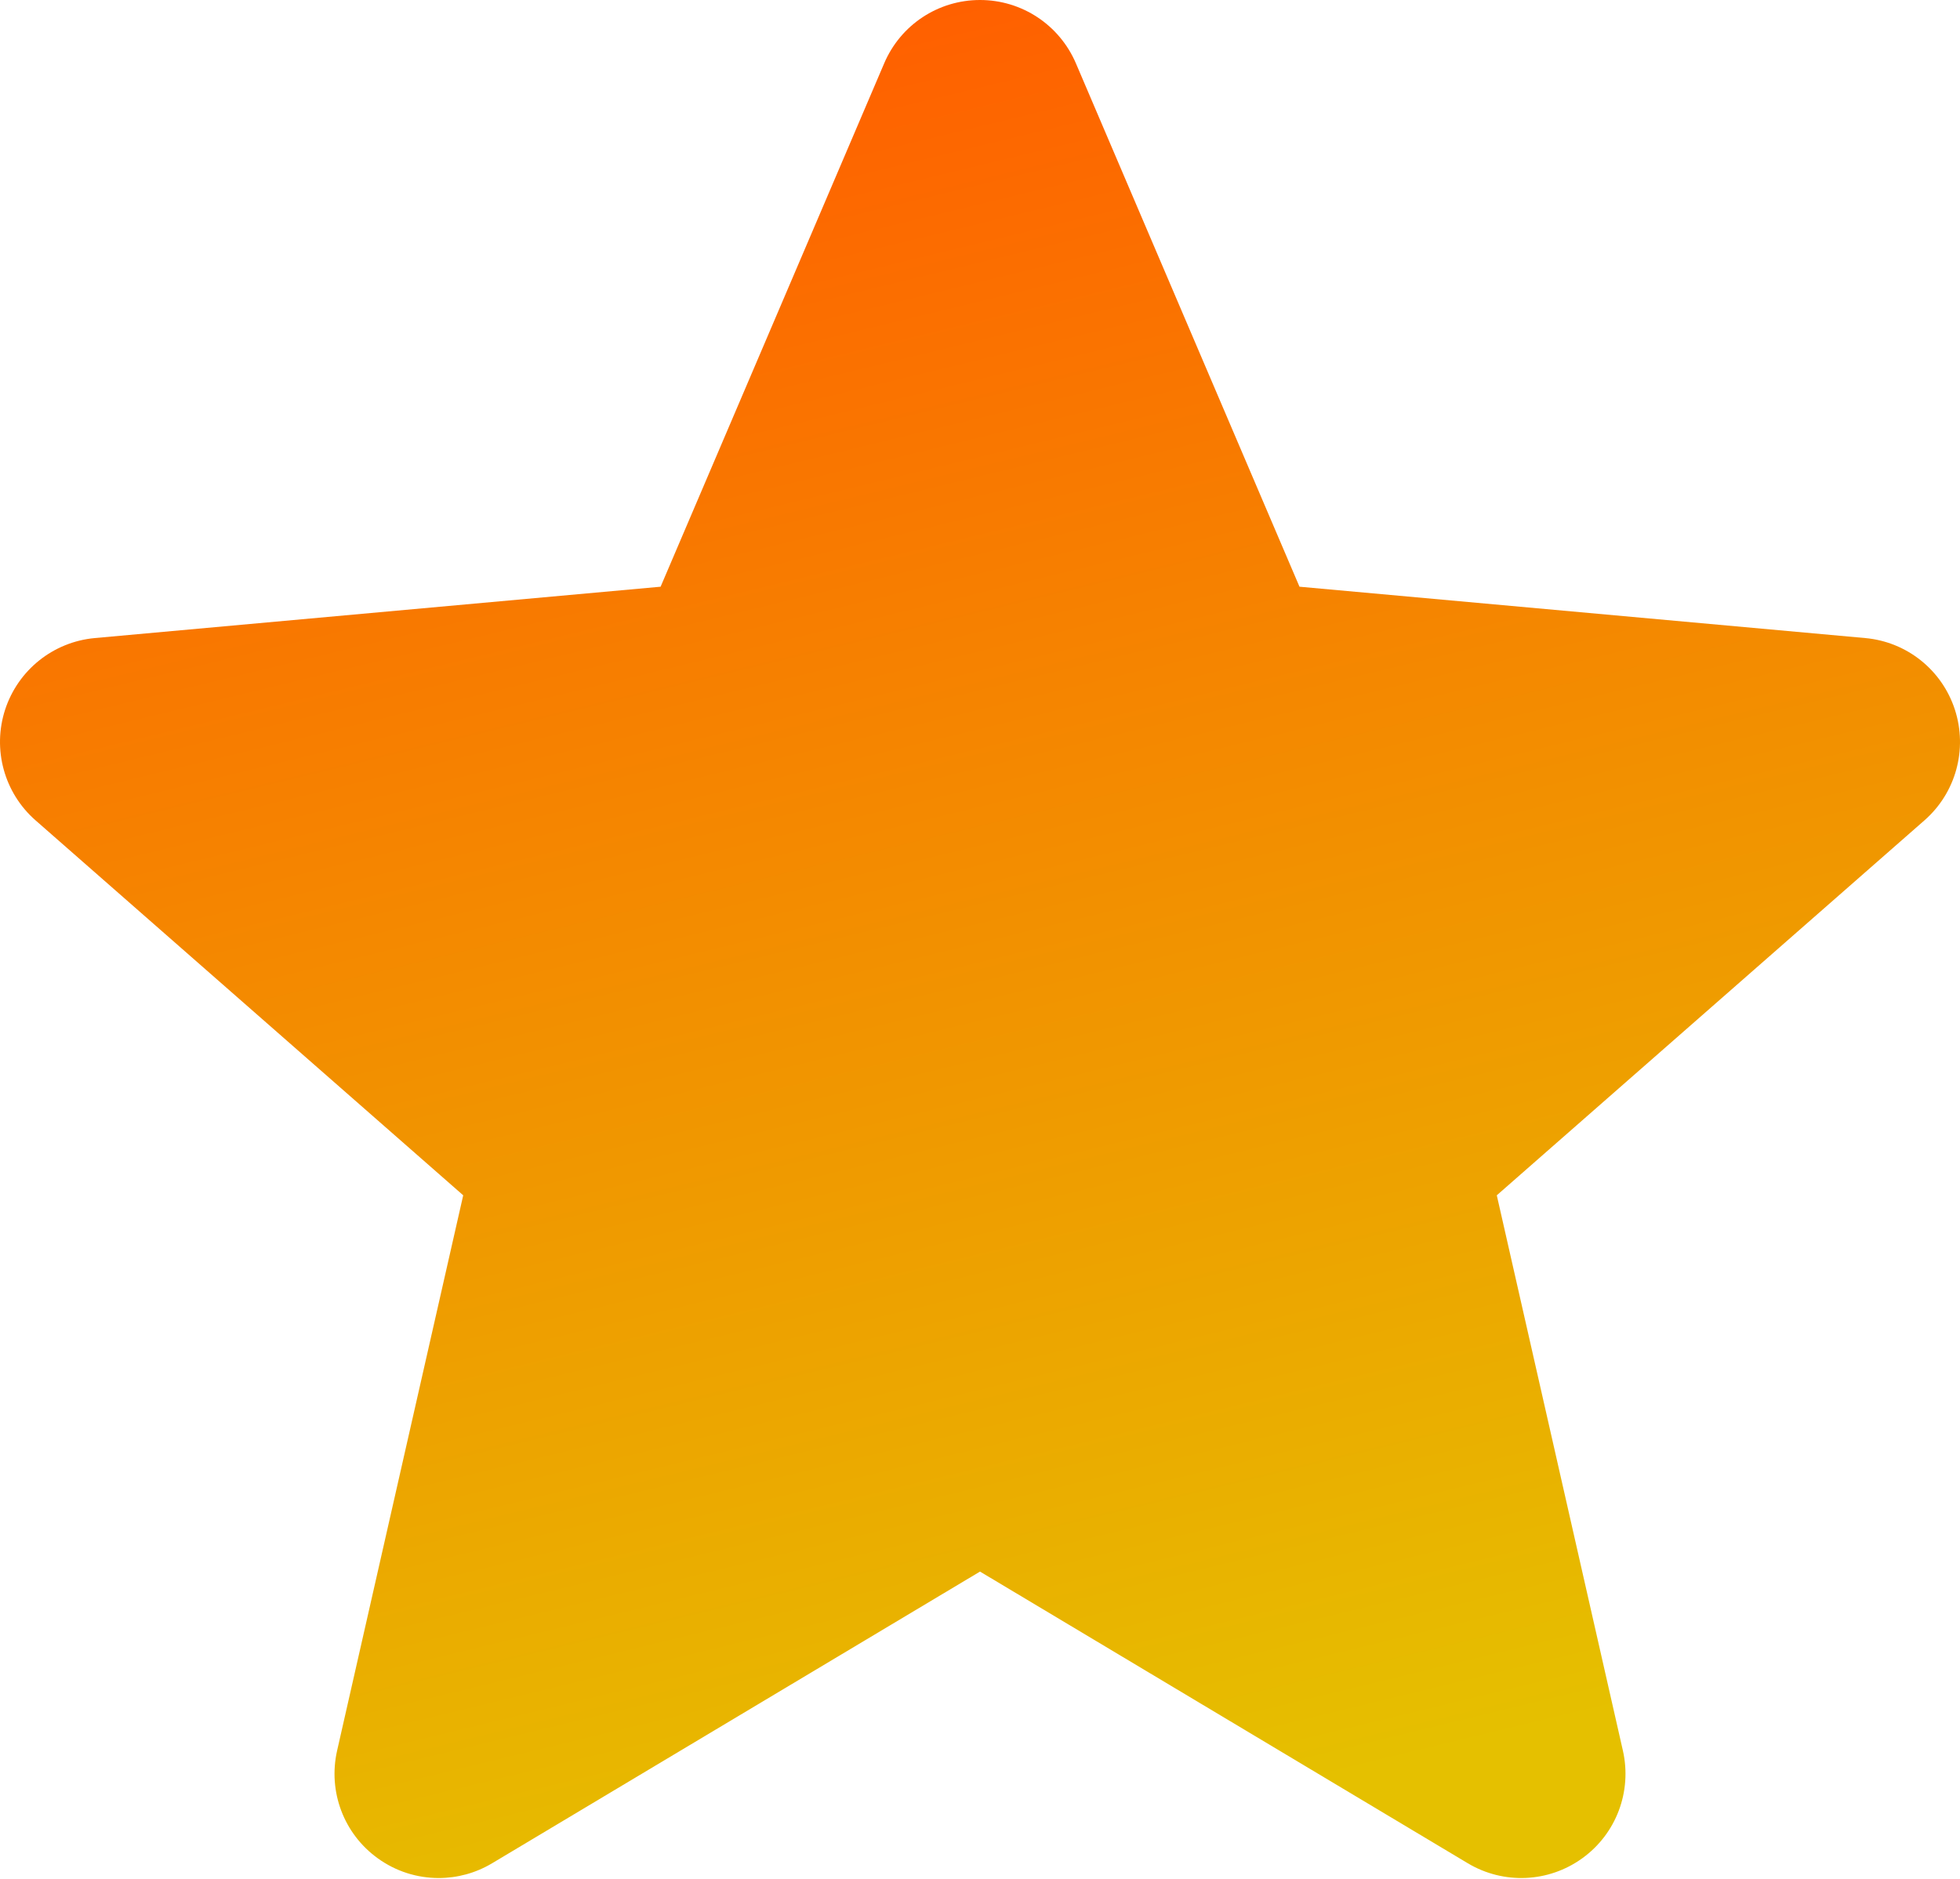 <?xml version="1.0" encoding="UTF-8"?> <svg xmlns="http://www.w3.org/2000/svg" width="511" height="490" viewBox="0 0 511 490" fill="none"> <path d="M509.664 185.028C506.299 174.681 497.122 167.355 486.307 166.376L338.796 152.984L280.499 16.499C276.195 6.472 266.401 0 255.501 0C244.6 0 234.803 6.472 230.526 16.499L172.229 152.984L24.695 166.376C13.88 167.374 4.722 174.7 1.338 185.028C-2.027 195.375 1.08 206.724 9.26 213.897L120.766 311.673L87.888 456.478C85.483 467.125 89.615 478.135 98.45 484.521C103.199 487.971 108.778 489.694 114.376 489.694C119.187 489.694 124.002 488.416 128.302 485.843L255.501 409.787L382.676 485.843C392.005 491.418 403.737 490.907 412.551 484.521C421.386 478.135 425.518 467.125 423.113 456.478L390.235 311.673L501.742 213.897C509.917 206.724 513.028 195.398 509.664 185.028V185.028Z" fill="url(#paint0_linear)"></path> <defs> <linearGradient id="paint0_linear" x1="255.5" y1="-6.93506e-06" x2="367" y2="459.5" gradientUnits="userSpaceOnUse"> <stop stop-color="#FF6000"></stop> <stop offset="1" stop-color="#E5C000"></stop> </linearGradient> </defs> </svg> 